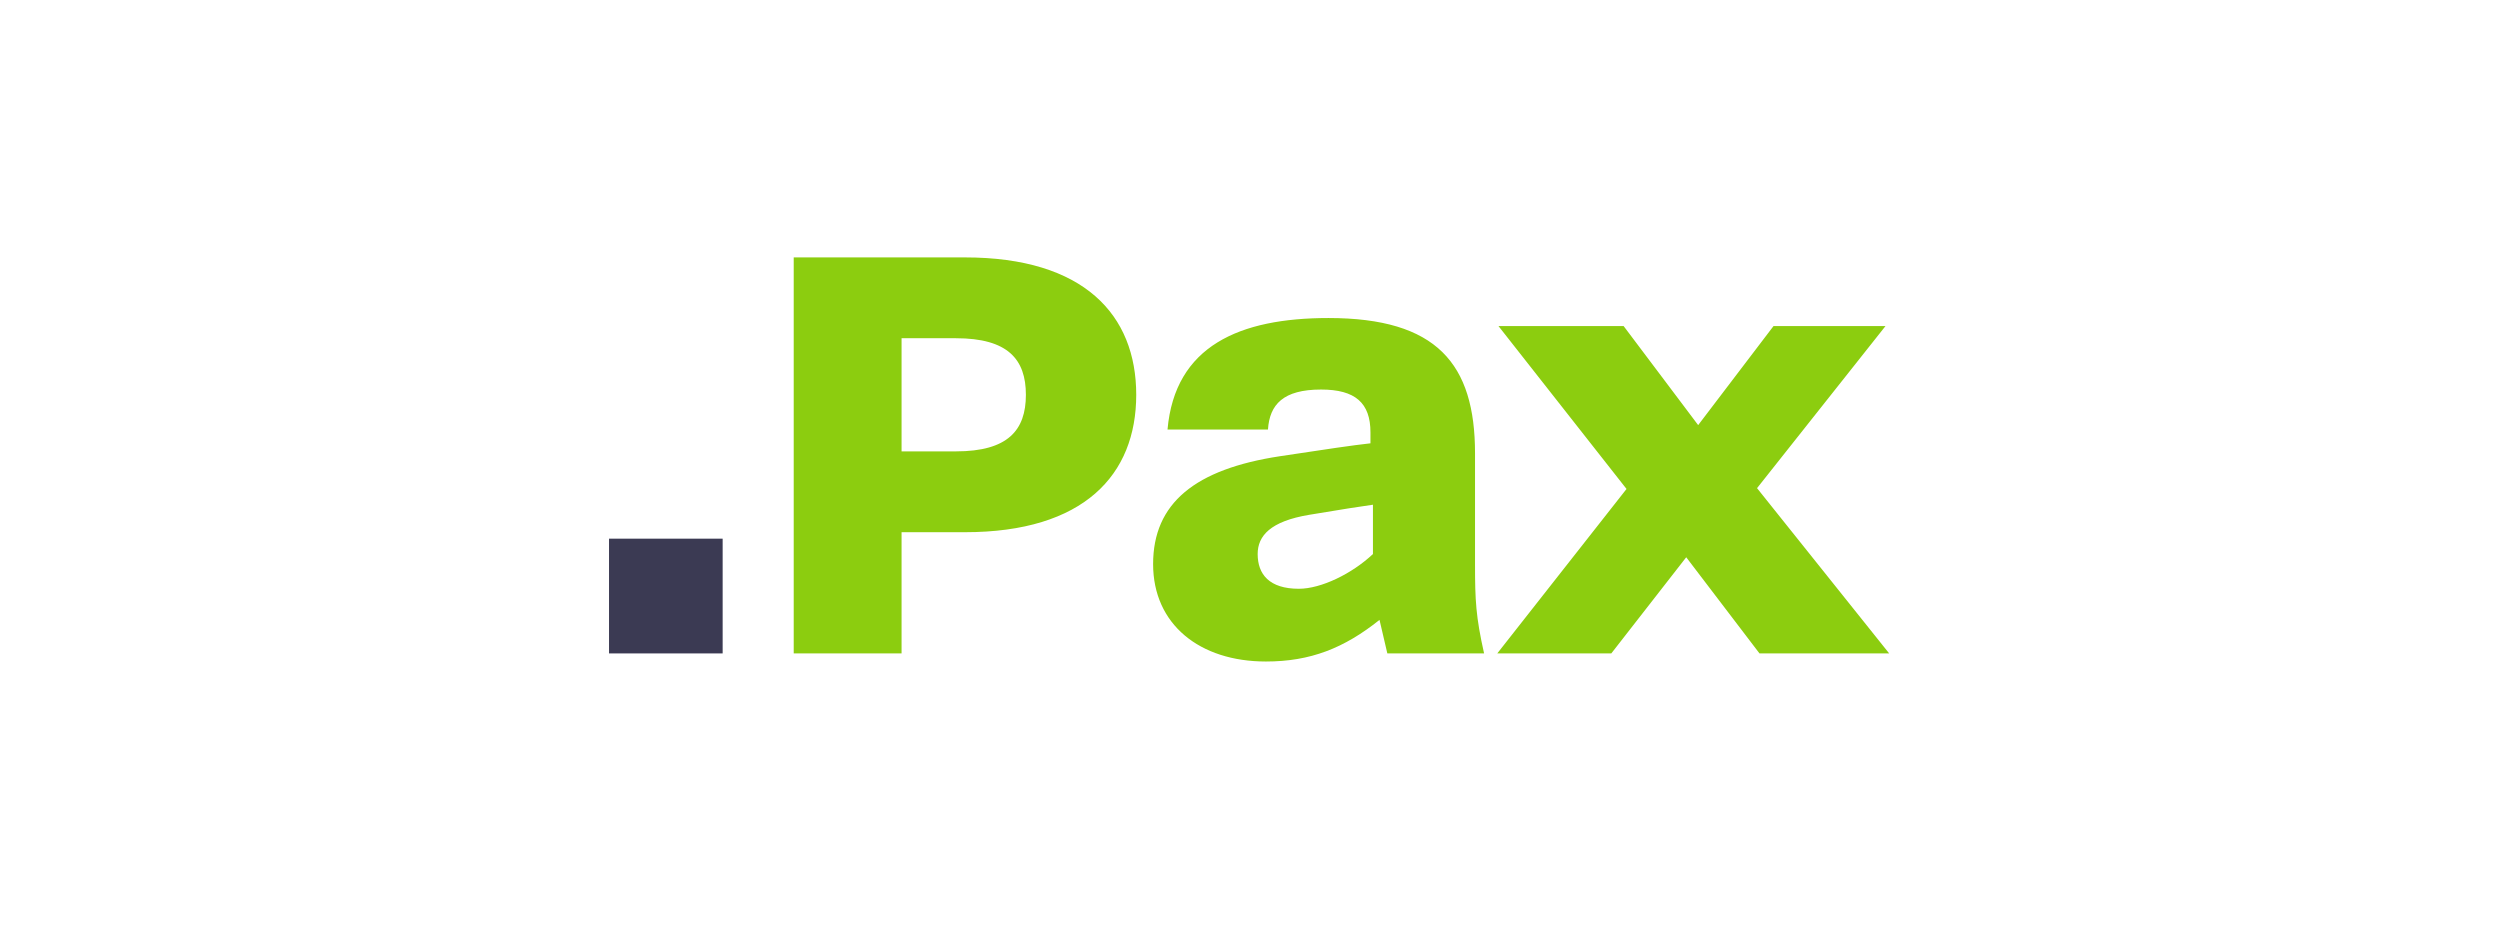 <svg width="185" height="70" viewBox="0 0 185 70" fill="none" xmlns="http://www.w3.org/2000/svg">
<path fill-rule="evenodd" clip-rule="evenodd" d="M0 0H185V70H0V0Z" fill="white"/>
<path d="M110.798 48.353L120.363 36.183L110.889 24.131H120.15L125.664 31.458L131.239 24.131H139.525L130.021 36.123L139.799 48.353H130.203L124.781 41.237L119.236 48.353H110.798V48.353ZM101.598 40.998V37.349C100.532 37.498 99.587 37.648 96.876 38.097C94.012 38.575 93.067 39.652 93.067 40.998C93.067 42.493 93.921 43.569 96.115 43.569C97.76 43.569 100.044 42.462 101.598 40.998ZM102.663 48.353L102.084 45.871C99.465 47.965 96.967 48.952 93.677 48.952C88.771 48.952 85.33 46.201 85.33 41.745C85.33 37.23 88.437 34.717 94.713 33.761C98.277 33.222 100.075 32.953 101.414 32.805V31.996C101.414 29.813 100.287 28.826 97.76 28.826C94.956 28.826 93.951 29.933 93.829 31.787H86.396C86.944 25.597 91.727 23.534 98.307 23.534C106.319 23.534 109.152 26.913 109.152 33.551V41.745C109.152 44.436 109.213 45.632 109.822 48.353H102.663L102.663 48.353ZM70.737 33.402C74.576 33.402 75.916 31.847 75.916 29.215C75.916 26.584 74.576 25.029 70.737 25.029H66.716V33.402H70.737ZM58.735 48.353V19.048H71.407C80.212 19.048 84.081 23.294 84.081 29.215C84.081 35.137 80.212 39.383 71.407 39.383H66.716V48.353H58.735Z" fill="#8CCD0F"/>
<path d="M45.068 39.861H53.476V48.353H45.068V39.861Z" fill="#3B3A53"/>
</svg>
